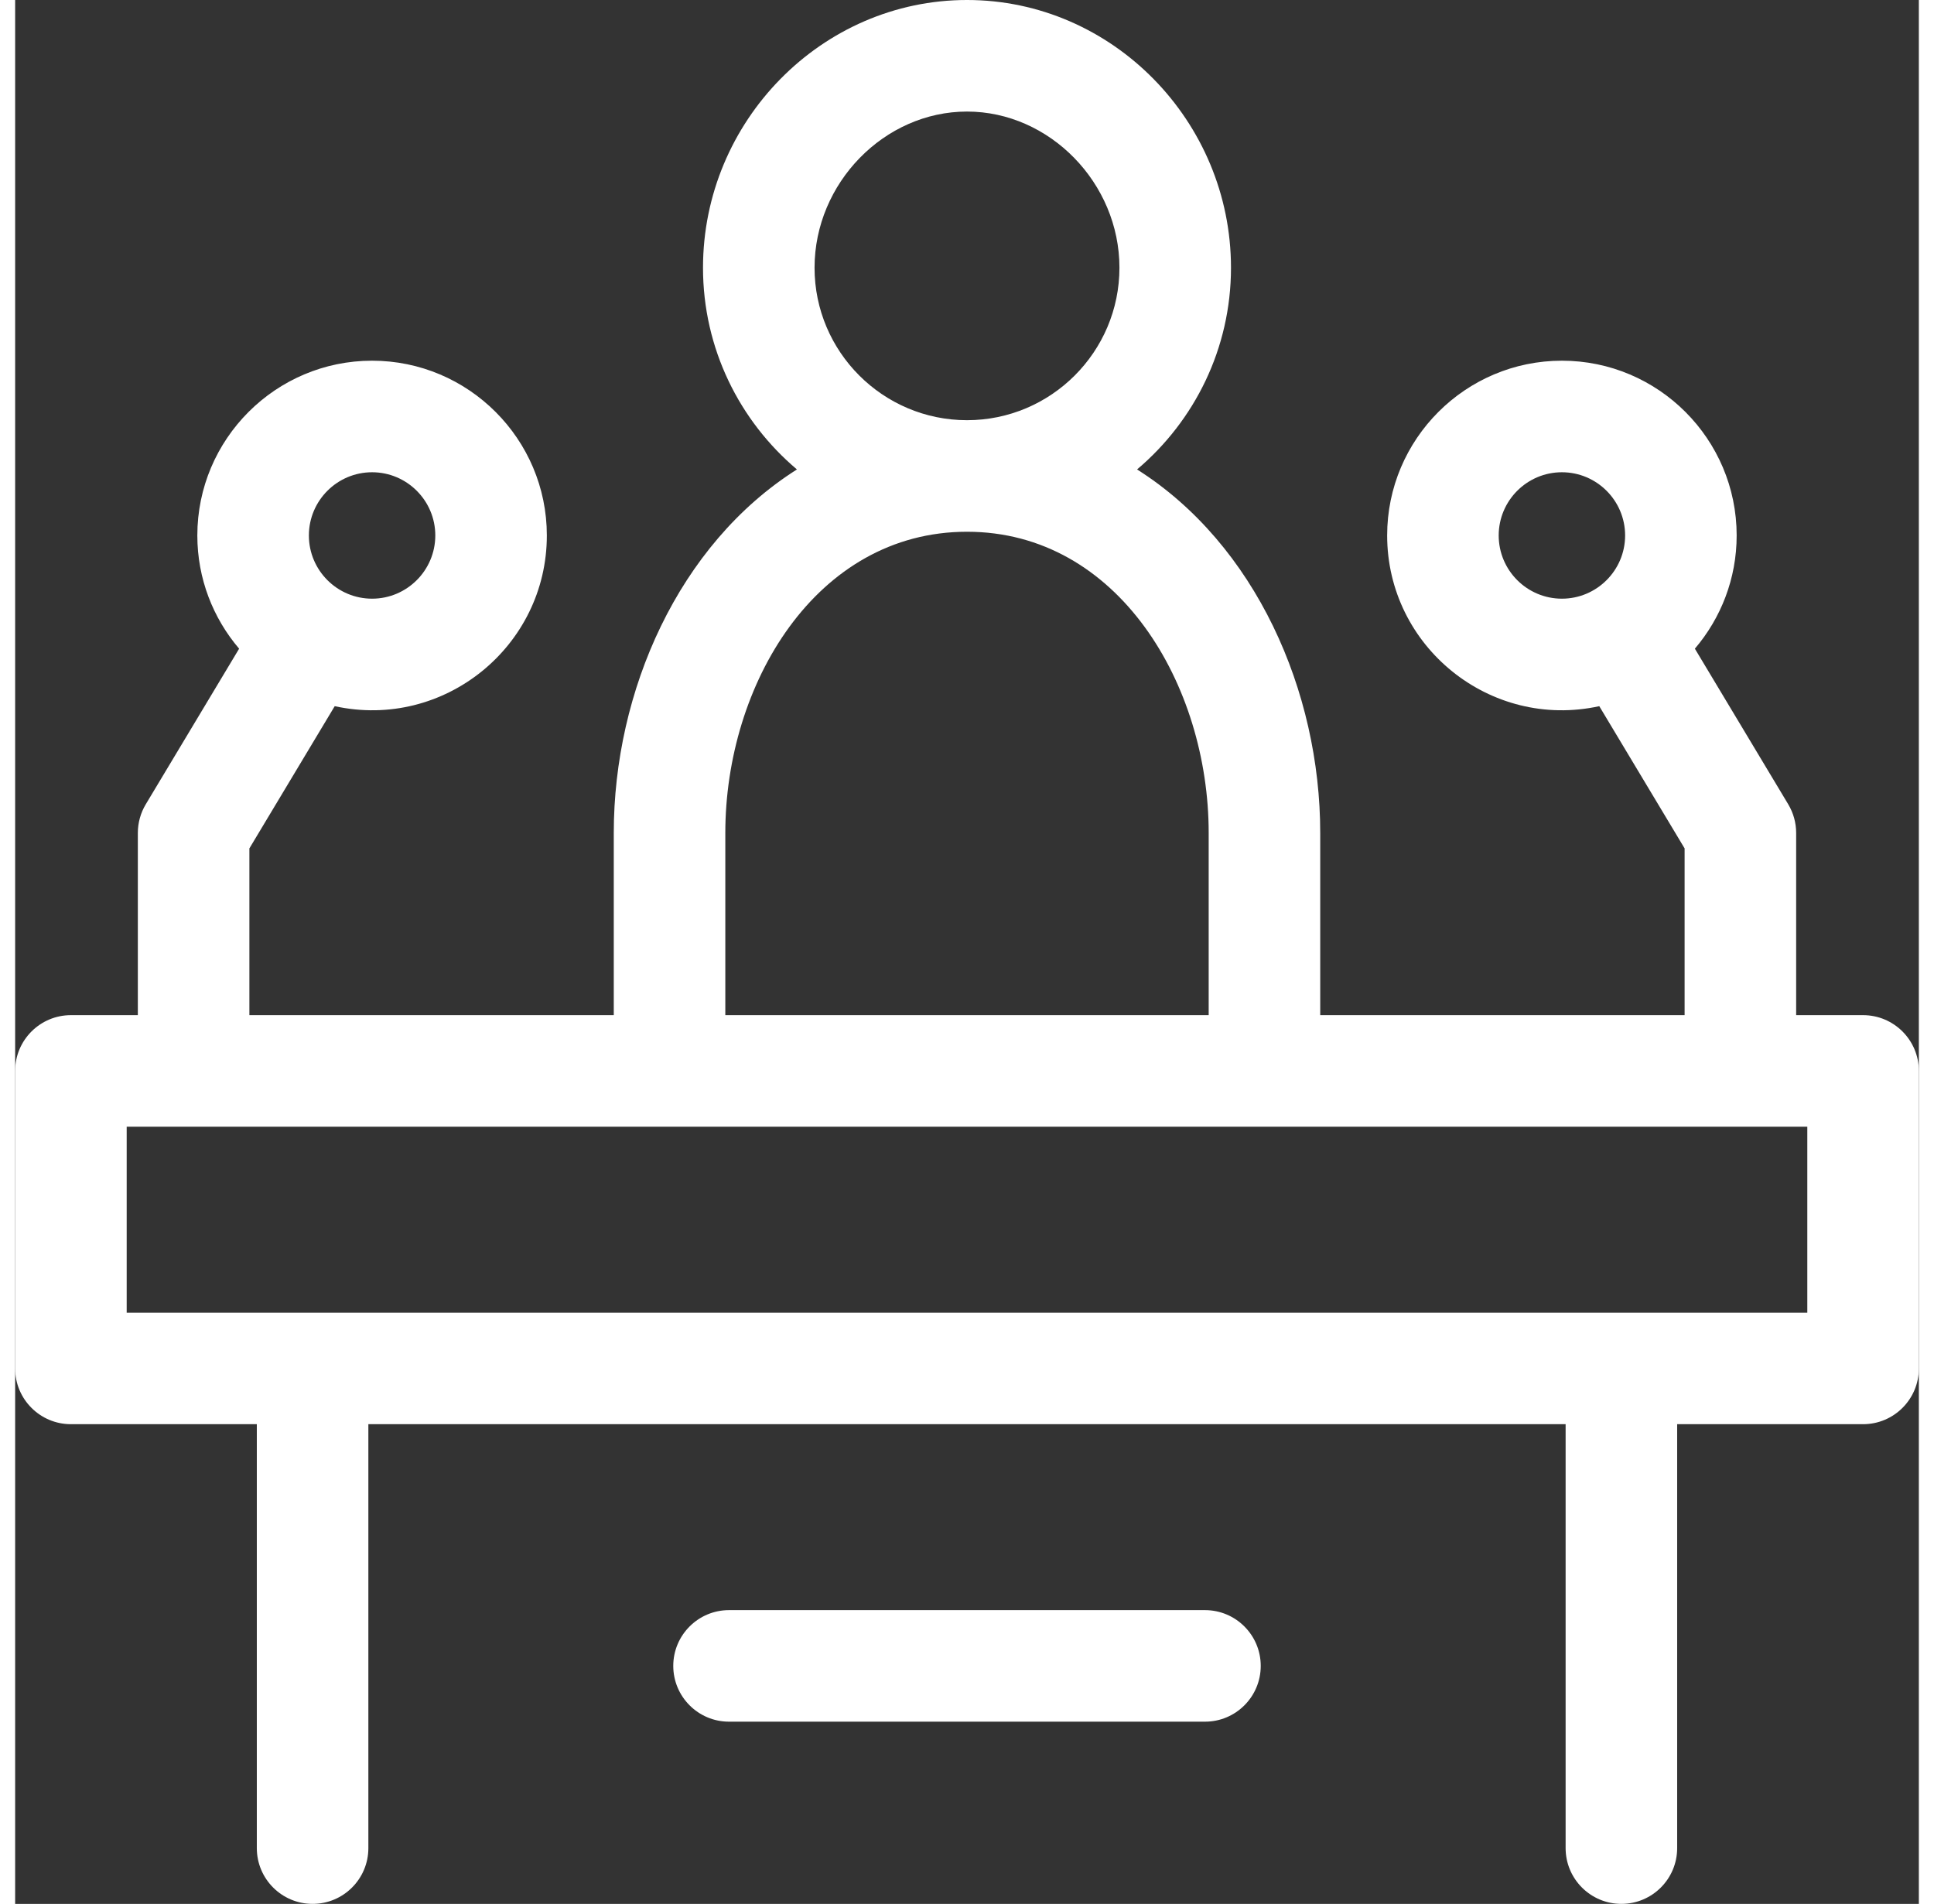   <svg class="su-panel-icon-industry cust-svg" id="Capa_1" style="fill: #fff" enable-background="new 0 0 512 512" height="47.14px"  viewBox="0 0 512 512" width="47.89px" xmlns="http://www.w3.org/2000/svg"><rect x="0" y="0" width="512" height="512" fill="#333333" stroke="none"/><g><path d="m497 273h-18v-49c0-2.719-.739-5.387-2.138-7.718l-25.101-41.834c7-8.209 11.239-18.84 11.239-30.448 0-25.916-21.084-47-47-47s-47 21.084-47 47c0 29.876 27.68 52.333 57.051 45.907l22.949 38.248v44.845h-98v-49c0-38.123-17.407-77.601-49.26-97.756 15.433-13.034 25.26-32.509 25.26-54.244 0-39.383-31.893-72-71-72-39.067 0-71 32.582-71 72 0 21.735 9.827 41.21 25.26 54.244-31.861 20.16-49.26 59.646-49.26 97.756v49h-98v-44.845l22.949-38.249c29.41 6.435 57.051-16.082 57.051-45.906 0-25.916-21.084-47-47-47s-47 21.084-47 47c0 11.608 4.239 22.239 11.239 30.448l-25.101 41.834c-1.399 2.331-2.138 4.999-2.138 7.718v49h-18c-8.284 0-15 6.716-15 15v80c0 8.284 6.716 15 15 15h50v114c0 8.284 6.716 15 15 15s15-6.716 15-15v-114h322v114c0 8.284 6.716 15 15 15s15-6.716 15-15v-114h50c8.284 0 15-6.716 15-15v-80c0-8.284-6.716-15-15-15zm-98-129c0-9.374 7.626-17 17-17s17 7.626 17 17-7.626 17-17 17-17-7.626-17-17zm-303-17c9.374 0 17 7.626 17 17s-7.626 17-17 17-17-7.626-17-17 7.626-17 17-17zm119-55c0-22.767 18.775-42 41-42s41 19.233 41 42c0 22.607-18.393 41-41 41s-41-18.393-41-41zm-24 152c0-39.816 24.313-81 65-81s65 41.184 65 81v49h-130zm291 129h-452v-50h452z"/><path d="m320 433h-128c-8.284 0-15 6.716-15 15s6.716 15 15 15h128c8.284 0 15-6.716 15-15s-6.716-15-15-15z"/></g></svg>
                    